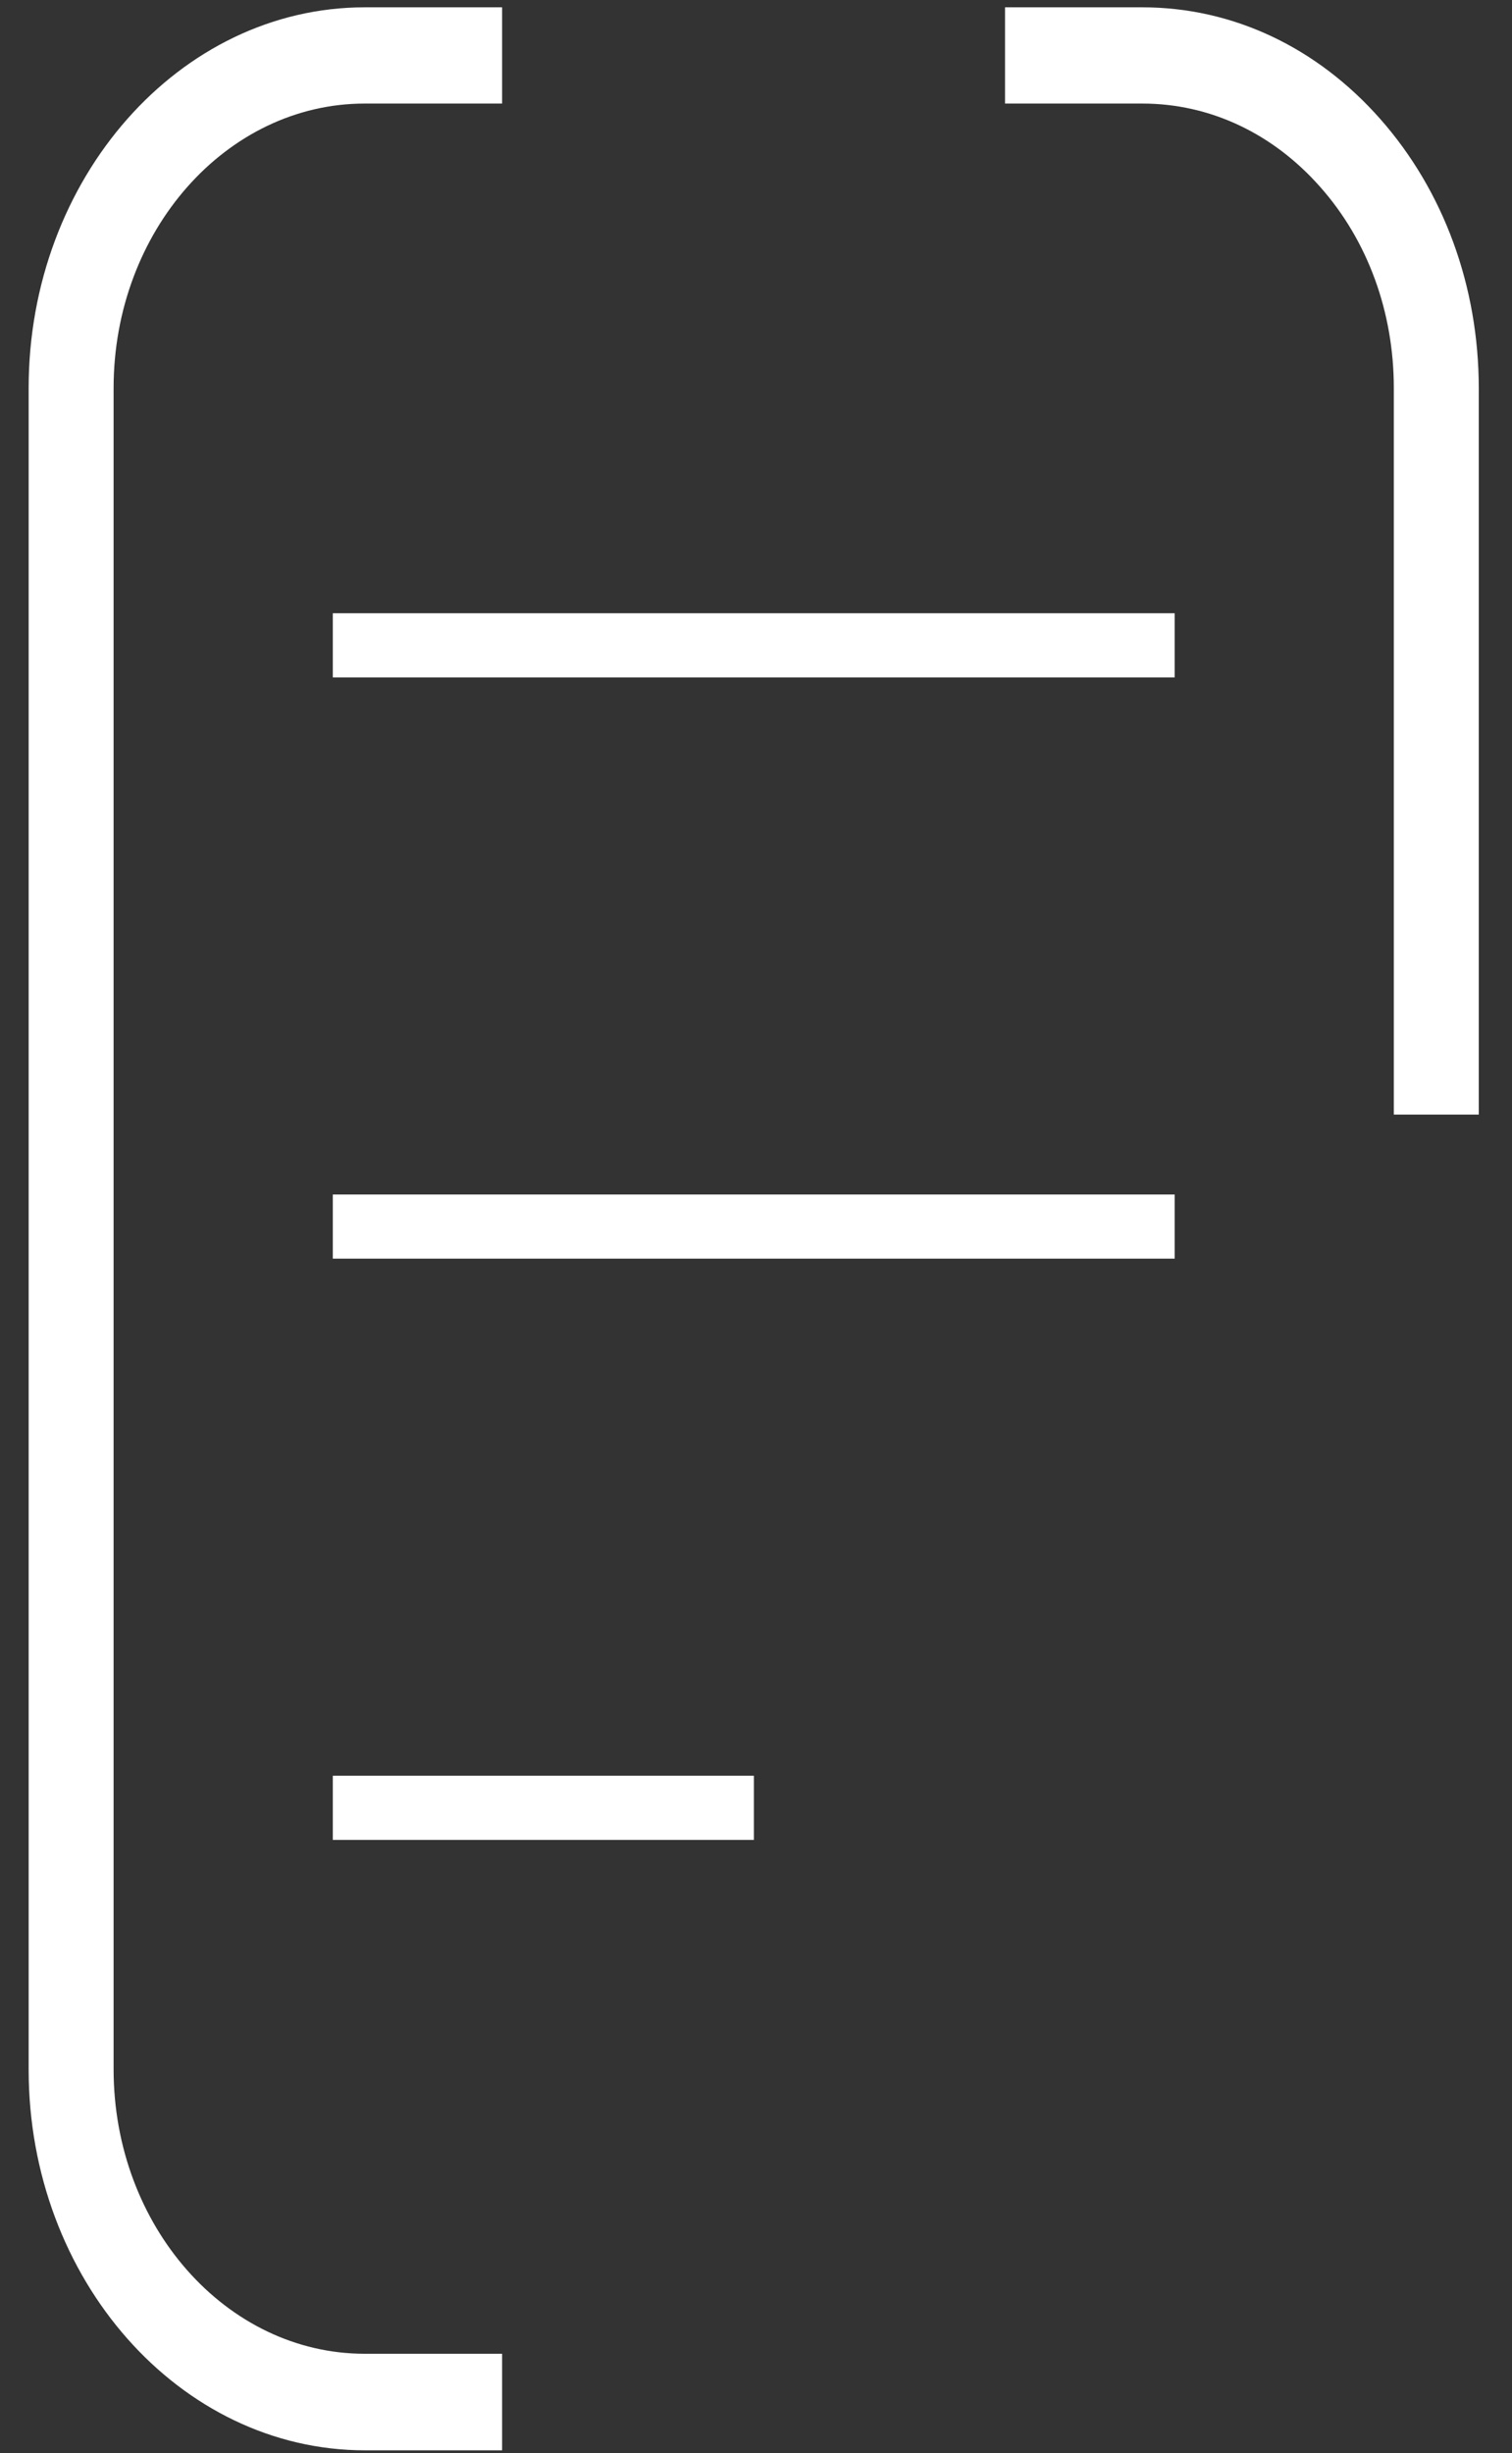 <svg width="37" height="60" viewBox="0 0 37 60" fill="none" xmlns="http://www.w3.org/2000/svg">
<rect x="0" y="0" width="37" height="60" fill="#333333" stroke="none"/>
<path d="M12.294 59.934H8.933C4.395 59.934 0.701 55.752 0.701 50.621V9.492C0.701 4.361 4.395 0.179 8.926 0.179H12.287V2.533H8.926C5.538 2.533 2.78 5.655 2.78 9.492V50.613C2.78 54.45 5.538 57.572 8.926 57.572H12.287V59.934H12.294Z" fill="white"/>
<path d="M36.187 27.263H34.108V9.492C34.108 7.632 33.47 5.883 32.306 4.572C31.142 3.254 29.597 2.533 27.954 2.533H24.594V0.179H27.954C30.151 0.179 32.216 1.144 33.775 2.909C35.328 4.667 36.187 7.005 36.187 9.5V27.263V27.263Z" fill="white"/>
<path d="M28.745 15H8.144V16.569H28.745V15Z" fill="white"/>
<path d="M28.745 29.217H8.144V30.786H28.745V29.217Z" fill="white"/>
<path d="M18.448 43.434H8.144V45.003H18.448V43.434Z" fill="white"/>
</svg>

